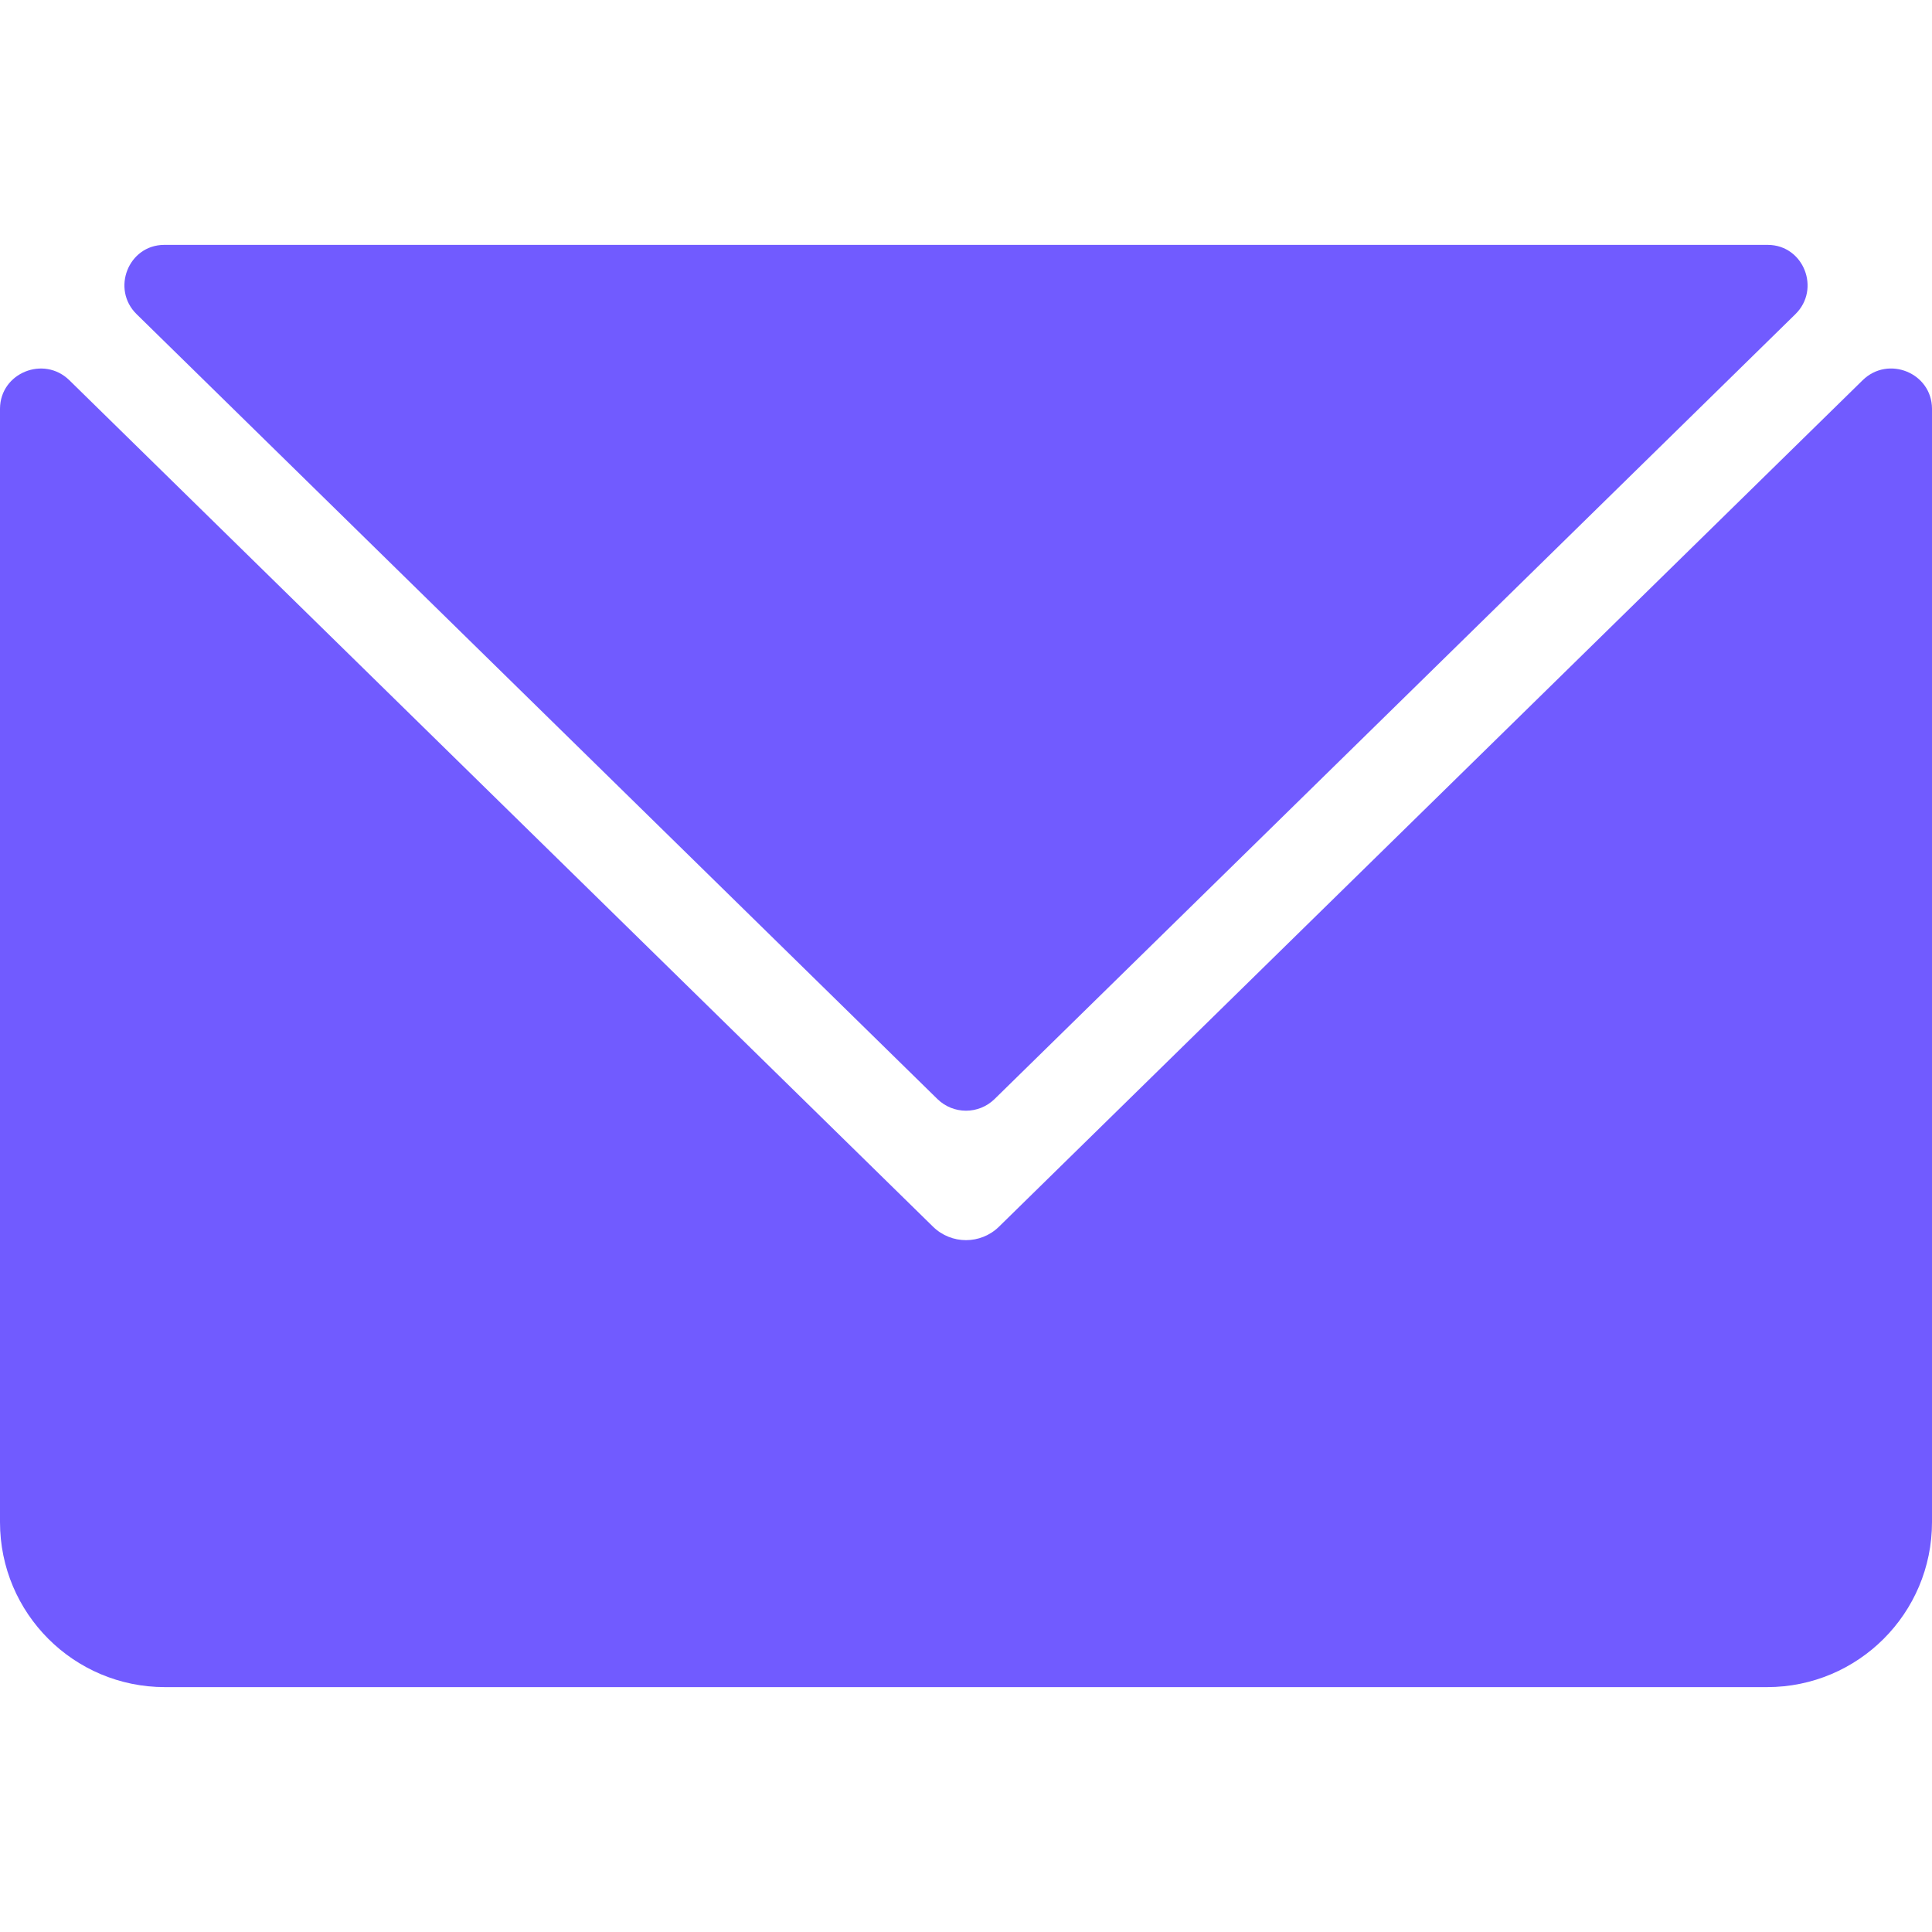 <?xml version="1.0" encoding="UTF-8"?> <svg xmlns="http://www.w3.org/2000/svg" width="32" height="32" viewBox="0 0 32 32" fill="none"><path d="M15.527 18.204C15.79 18.461 16.21 18.461 16.473 18.204L29.737 5.204C30.161 4.789 29.875 4.059 29.282 4.056C29.278 4.056 29.273 4.056 29.268 4.056H2.732C2.727 4.056 2.722 4.056 2.718 4.056C2.125 4.059 1.839 4.789 2.263 5.204L15.527 18.204Z" fill="#715BFF"></path><path d="M32 6.767C31.995 6.175 31.274 5.883 30.851 6.298L16.546 20.318C16.243 20.615 15.757 20.615 15.454 20.318L1.149 6.298C0.726 5.884 0.005 6.175 0 6.767C0 6.774 0 6.781 0 6.788V25.212C0 26.721 1.223 27.944 2.732 27.944H29.268C30.777 27.944 32 26.721 32 25.212V6.788C32 6.781 32 6.774 32 6.767Z" fill="#715BFF"></path></svg> 